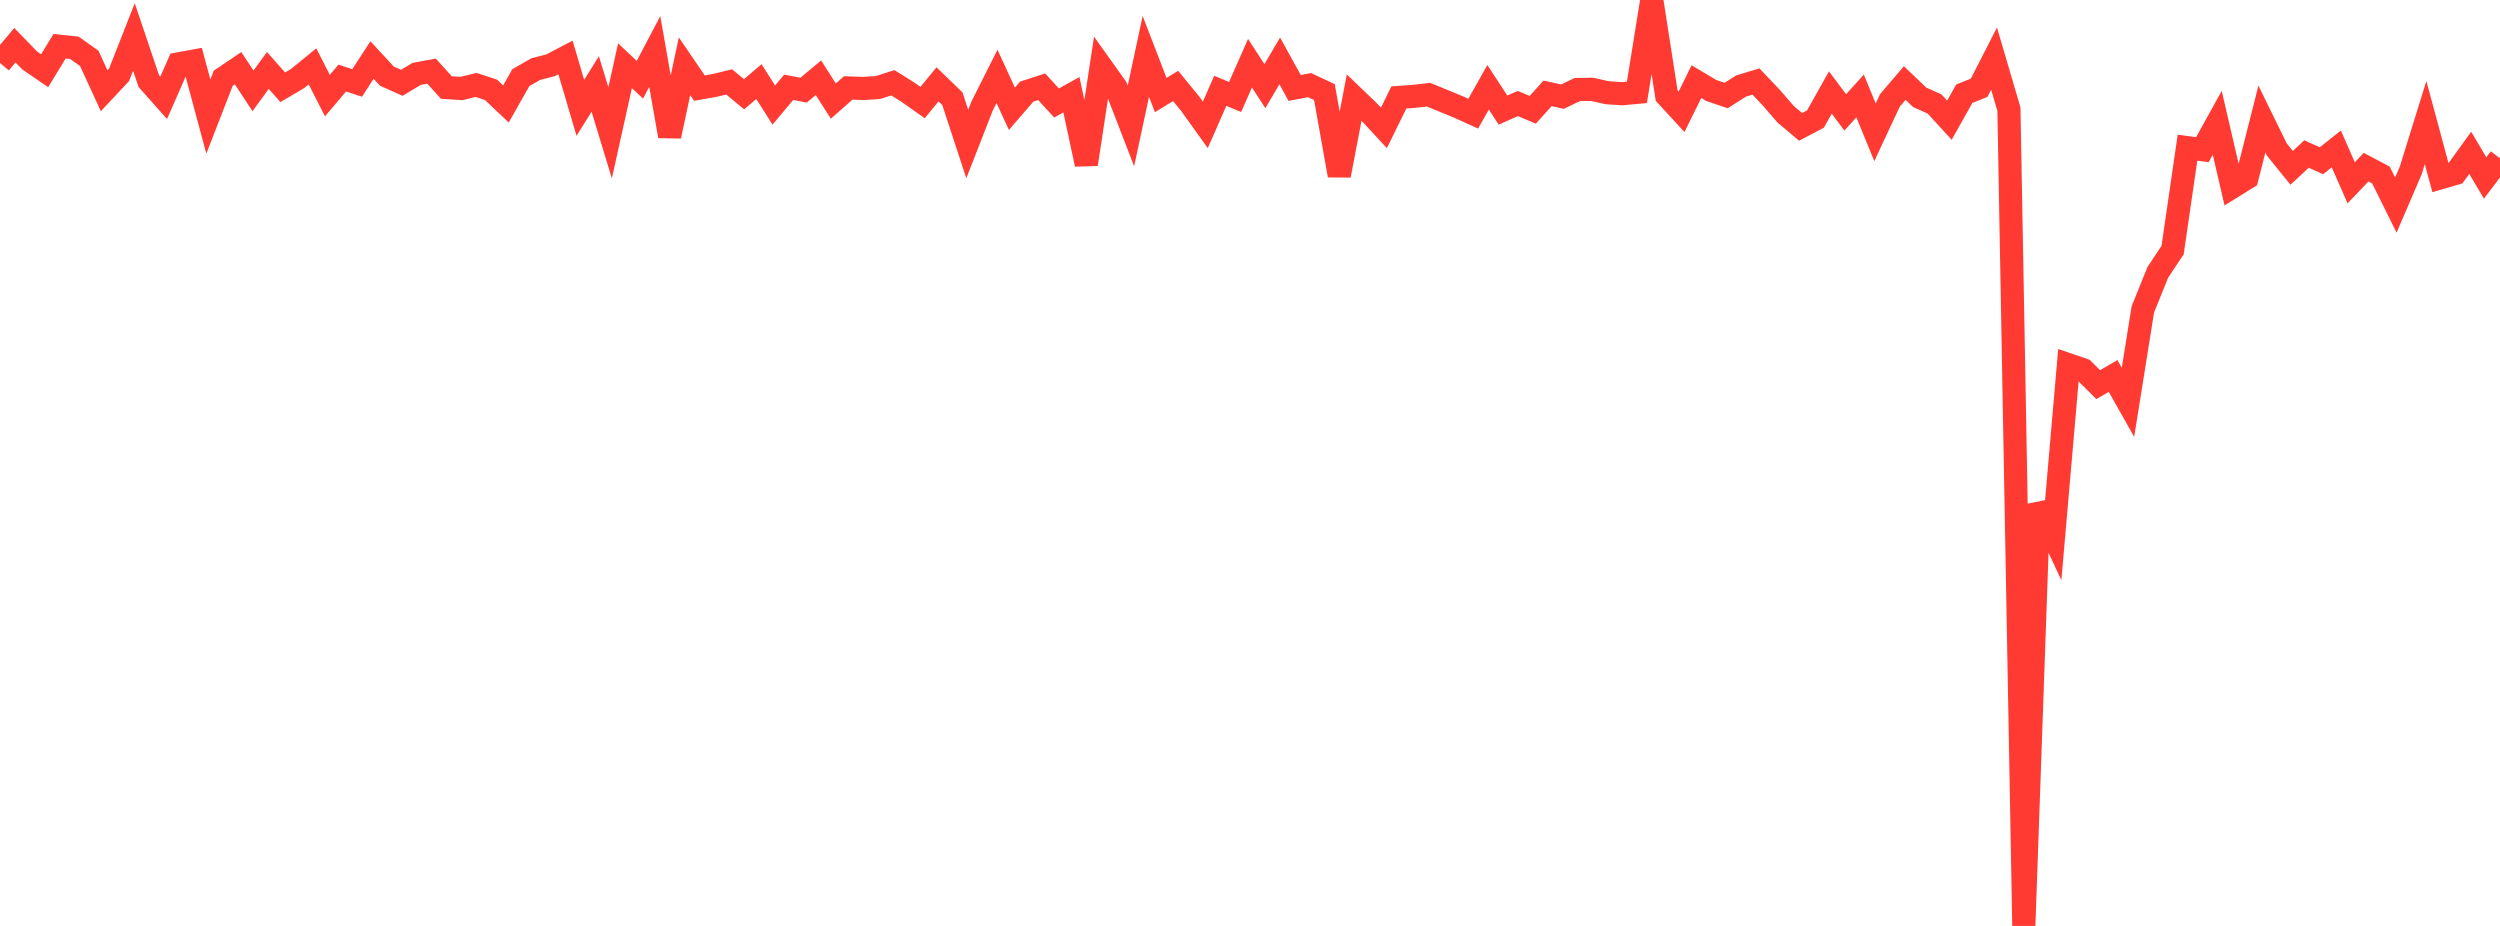 <?xml version="1.0" standalone="no"?>
<!DOCTYPE svg PUBLIC "-//W3C//DTD SVG 1.1//EN" "http://www.w3.org/Graphics/SVG/1.1/DTD/svg11.dtd">

<svg width="135" height="50" viewBox="0 0 135 50" preserveAspectRatio="none" 
  xmlns="http://www.w3.org/2000/svg"
  xmlns:xlink="http://www.w3.org/1999/xlink">


<polyline points="0.0, 3.4 0.804, 2.441 1.607, 3.268 2.411, 3.82 3.214, 2.498 4.018, 2.581 4.821, 3.154 5.625, 4.9 6.429, 4.041 7.232, 1.997 8.036, 4.38 8.839, 5.283 9.643, 3.449 10.446, 3.302 11.25, 6.293 12.054, 4.225 12.857, 3.683 13.661, 4.906 14.464, 3.804 15.268, 4.713 16.071, 4.24 16.875, 3.584 17.679, 5.163 18.482, 4.215 19.286, 4.479 20.089, 3.242 20.893, 4.112 21.696, 4.471 22.5, 3.991 23.304, 3.842 24.107, 4.728 24.911, 4.779 25.714, 4.587 26.518, 4.853 27.321, 5.613 28.125, 4.193 28.929, 3.732 29.732, 3.524 30.536, 3.102 31.339, 5.823 32.143, 4.533 32.946, 7.173 33.75, 3.549 34.554, 4.307 35.357, 2.78 36.161, 7.352 36.964, 3.579 37.768, 4.757 38.571, 4.618 39.375, 4.423 40.179, 5.089 40.982, 4.407 41.786, 5.673 42.589, 4.713 43.393, 4.869 44.196, 4.199 45.0, 5.459 45.804, 4.749 46.607, 4.776 47.411, 4.728 48.214, 4.469 49.018, 4.973 49.821, 5.538 50.625, 4.555 51.429, 5.331 52.232, 7.777 53.036, 5.719 53.839, 4.125 54.643, 5.874 55.446, 4.944 56.25, 4.685 57.054, 5.561 57.857, 5.115 58.661, 8.87 59.464, 3.597 60.268, 4.723 61.071, 6.8 61.875, 3.045 62.679, 5.133 63.482, 4.64 64.286, 5.623 65.089, 6.742 65.893, 4.905 66.696, 5.237 67.5, 3.412 68.304, 4.653 69.107, 3.289 69.911, 4.75 70.714, 4.596 71.518, 4.973 72.321, 9.473 73.125, 5.265 73.929, 6.037 74.732, 6.906 75.536, 5.263 76.339, 5.204 77.143, 5.114 77.946, 5.443 78.75, 5.774 79.554, 6.138 80.357, 4.713 81.161, 5.944 81.964, 5.59 82.768, 5.929 83.571, 5.039 84.375, 5.22 85.179, 4.832 85.982, 4.826 86.786, 5.007 87.589, 5.06 88.393, 4.988 89.196, 0.0 90.0, 5.162 90.804, 6.037 91.607, 4.408 92.411, 4.887 93.214, 5.159 94.018, 4.645 94.821, 4.402 95.625, 5.246 96.429, 6.175 97.232, 6.85 98.036, 6.428 98.839, 4.996 99.643, 6.07 100.446, 5.183 101.25, 7.145 102.054, 5.424 102.857, 4.484 103.661, 5.254 104.464, 5.613 105.268, 6.49 106.071, 5.061 106.875, 4.739 107.679, 3.166 108.482, 5.896 109.286, 50.0 110.089, 27.225 110.893, 28.951 111.696, 19.696 112.5, 19.971 113.304, 20.77 114.107, 20.303 114.911, 21.727 115.714, 16.706 116.518, 14.715 117.321, 13.503 118.125, 7.974 118.929, 8.083 119.732, 6.633 120.536, 10.102 121.339, 9.603 122.143, 6.428 122.946, 8.07 123.75, 9.062 124.554, 8.316 125.357, 8.681 126.161, 8.042 126.964, 9.871 127.768, 9.028 128.571, 9.453 129.375, 11.076 130.179, 9.205 130.982, 6.619 131.786, 9.598 132.589, 9.365 133.393, 8.253 134.196, 9.609 135.0, 8.551" fill="none" stroke="#ff3a33" stroke-width="1.25"/>

</svg>